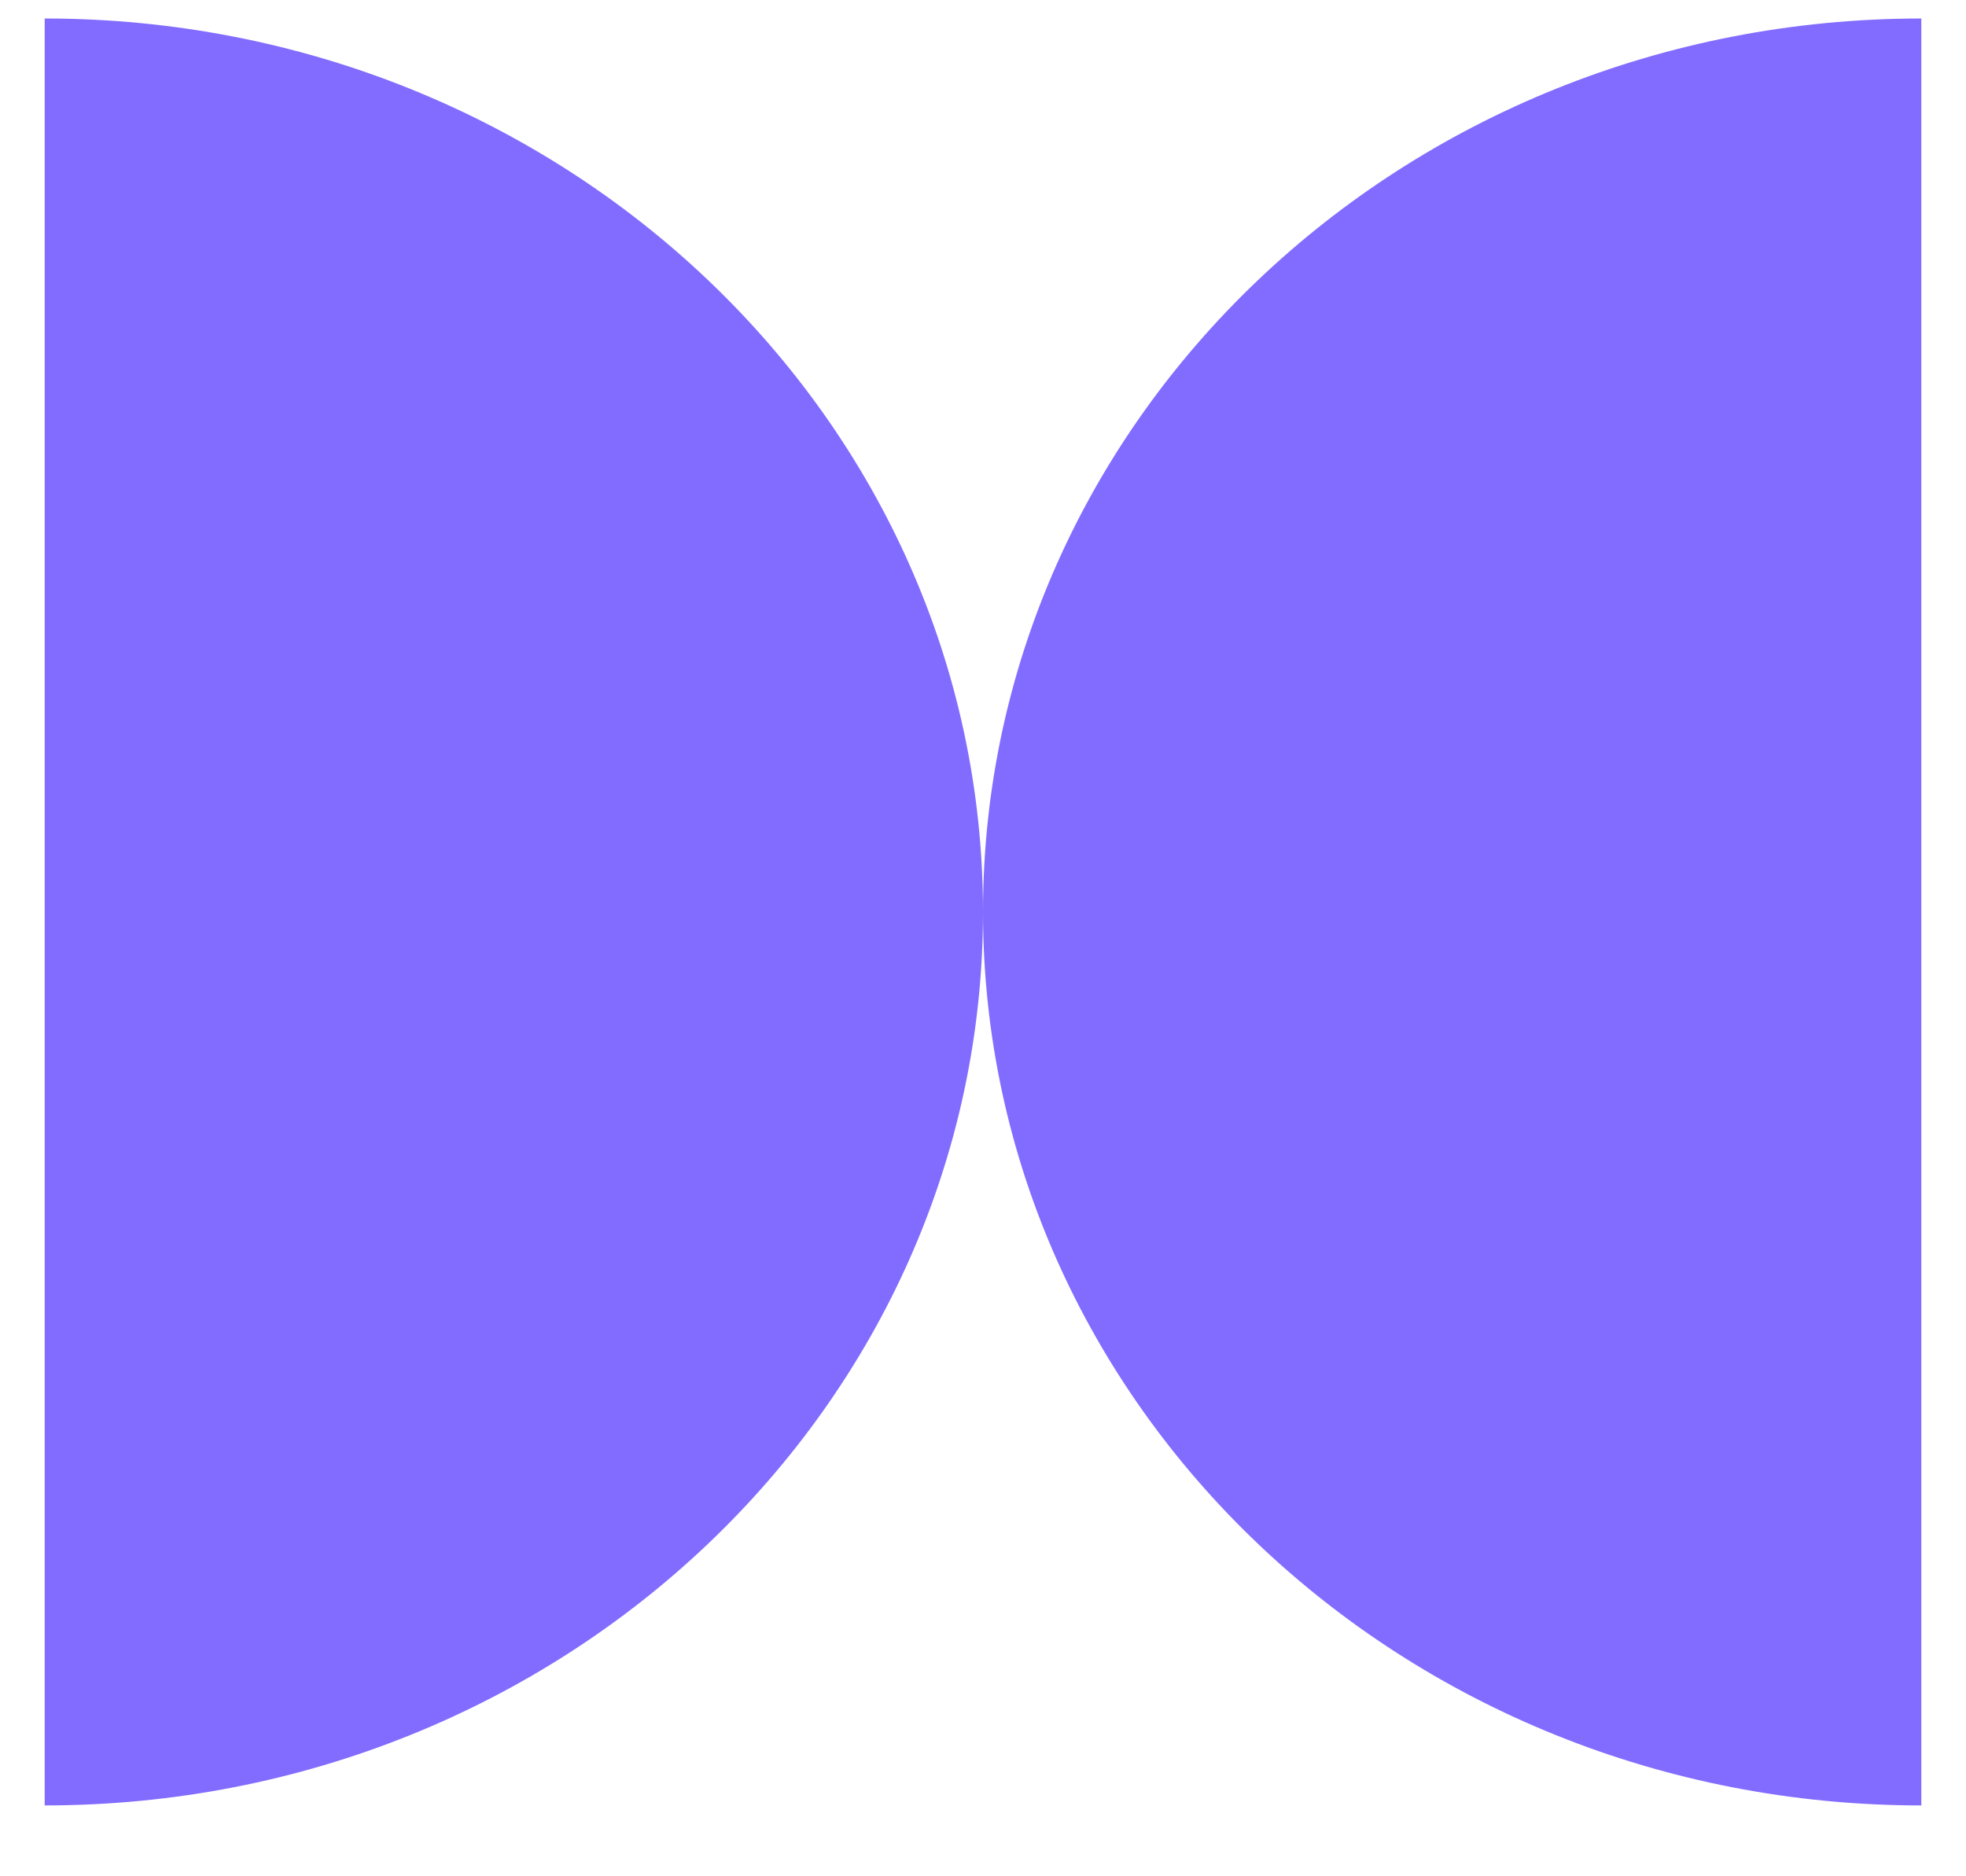 <svg width="22" height="21" viewBox="0 0 22 21" fill="none" xmlns="http://www.w3.org/2000/svg">
<g clip-path="url(#clip0_1440_4095)">
<path d="M0.5 0.207V20.207C6.298 20.207 11 15.729 11 10.207C11 4.685 6.298 0.207 0.5 0.207Z" fill="#826CFF"/>
<path d="M11 10.207C11 15.729 15.702 20.207 21.5 20.207V0.207C15.702 0.207 11 4.685 11 10.207Z" fill="#826CFF"/>
</g>
<defs>
<clipPath id="clip0_1440_4095">
<rect width="21" height="20" fill="white" transform="translate(0.5 0.207)"/>
</clipPath>
</defs>
</svg>
